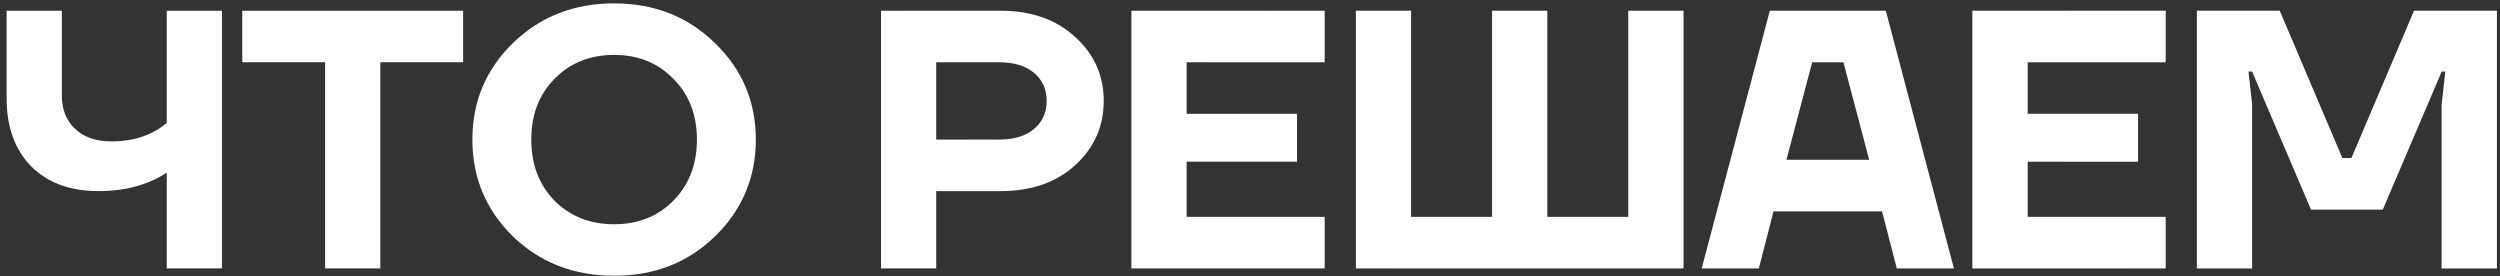 <?xml version="1.0" encoding="UTF-8"?> <svg xmlns="http://www.w3.org/2000/svg" width="326" height="36" viewBox="0 0 326 36" fill="none"><rect x="0" y="0" width="326" height="36" fill="#333333" stroke="none"/><path d="M0.864 12.824V1.4H8.064V12.44C8.064 14.264 8.64 15.72 9.792 16.808C10.944 17.896 12.528 18.44 14.544 18.44C16.592 18.44 18.384 18.04 19.92 17.24C20.464 16.984 21.072 16.584 21.744 16.04V1.4H28.944V35H21.744V22.52C20.944 23.032 20.176 23.432 19.44 23.72C17.52 24.52 15.328 24.92 12.864 24.92C9.152 24.92 6.224 23.848 4.08 21.704C1.936 19.528 0.864 16.568 0.864 12.824ZM31.593 8.12V1.4H60.393V8.12H49.593V35H42.393V8.12H31.593ZM66.879 30.824C63.359 27.368 61.599 23.16 61.599 18.2C61.599 13.24 63.359 9.048 66.879 5.624C70.431 2.168 74.831 0.44 80.079 0.44C85.327 0.44 89.711 2.168 93.231 5.624C96.783 9.048 98.559 13.24 98.559 18.2C98.559 23.16 96.783 27.368 93.231 30.824C89.711 34.248 85.327 35.96 80.079 35.96C74.831 35.96 70.431 34.248 66.879 30.824ZM72.303 10.28C70.287 12.328 69.279 14.968 69.279 18.2C69.279 21.432 70.287 24.088 72.303 26.168C74.351 28.216 76.943 29.24 80.079 29.24C83.215 29.24 85.791 28.216 87.807 26.168C89.855 24.088 90.879 21.432 90.879 18.2C90.879 14.968 89.855 12.328 87.807 10.28C85.791 8.2 83.215 7.16 80.079 7.16C76.943 7.16 74.351 8.2 72.303 10.28ZM114.885 35V1.4H130.485C134.485 1.4 137.717 2.536 140.181 4.808C142.677 7.048 143.925 9.832 143.925 13.16C143.925 16.488 142.677 19.288 140.181 21.56C137.717 23.8 134.485 24.92 130.485 24.92H122.085V35H114.885ZM122.085 18.2H130.245C132.229 18.2 133.765 17.736 134.853 16.808C135.941 15.88 136.485 14.664 136.485 13.16C136.485 11.656 135.941 10.44 134.853 9.512C133.765 8.584 132.229 8.12 130.245 8.12H122.085V18.2ZM147.534 35V1.4H172.734V8.12H154.734V14.84H169.134V21.08H154.734V28.28H172.734V35H147.534ZM176.808 35V1.4H184.008V28.28H194.568V1.4H201.768V28.28H212.328V1.4H219.528V35H176.808ZM221.906 35L230.786 1.4H245.906L254.786 35H247.346L245.426 27.56H231.266L229.346 35H221.906ZM232.946 20.84H243.746L240.386 8.12H236.306L232.946 20.84ZM257.201 35V1.4H282.401V8.12H264.401V14.84H278.801V21.08H264.401V28.28H282.401V35H257.201ZM286.475 35V1.4H297.275L305.435 20.6H306.635L314.795 1.4H325.595V35H318.395V13.64L318.875 9.32H318.395L310.715 27.32H301.355L293.675 9.32H293.195L293.675 13.64V35H286.475Z" fill="white"></path><path d="M0.864 12.824V1.4H8.064V12.44C8.064 14.264 8.64 15.72 9.792 16.808C10.944 17.896 12.528 18.44 14.544 18.44C16.592 18.44 18.384 18.04 19.92 17.24C20.464 16.984 21.072 16.584 21.744 16.04V1.4H28.944V35H21.744V22.52C20.944 23.032 20.176 23.432 19.44 23.72C17.52 24.52 15.328 24.92 12.864 24.92C9.152 24.92 6.224 23.848 4.08 21.704C1.936 19.528 0.864 16.568 0.864 12.824ZM31.593 8.12V1.4H60.393V8.12H49.593V35H42.393V8.12H31.593ZM66.879 30.824C63.359 27.368 61.599 23.16 61.599 18.2C61.599 13.24 63.359 9.048 66.879 5.624C70.431 2.168 74.831 0.44 80.079 0.44C85.327 0.44 89.711 2.168 93.231 5.624C96.783 9.048 98.559 13.24 98.559 18.2C98.559 23.16 96.783 27.368 93.231 30.824C89.711 34.248 85.327 35.96 80.079 35.96C74.831 35.96 70.431 34.248 66.879 30.824ZM72.303 10.28C70.287 12.328 69.279 14.968 69.279 18.2C69.279 21.432 70.287 24.088 72.303 26.168C74.351 28.216 76.943 29.24 80.079 29.24C83.215 29.24 85.791 28.216 87.807 26.168C89.855 24.088 90.879 21.432 90.879 18.2C90.879 14.968 89.855 12.328 87.807 10.28C85.791 8.2 83.215 7.16 80.079 7.16C76.943 7.16 74.351 8.2 72.303 10.28ZM114.885 35V1.4H130.485C134.485 1.4 137.717 2.536 140.181 4.808C142.677 7.048 143.925 9.832 143.925 13.16C143.925 16.488 142.677 19.288 140.181 21.56C137.717 23.8 134.485 24.92 130.485 24.92H122.085V35H114.885ZM122.085 18.2H130.245C132.229 18.2 133.765 17.736 134.853 16.808C135.941 15.88 136.485 14.664 136.485 13.16C136.485 11.656 135.941 10.44 134.853 9.512C133.765 8.584 132.229 8.12 130.245 8.12H122.085V18.2ZM147.534 35V1.4H172.734V8.12H154.734V14.84H169.134V21.08H154.734V28.28H172.734V35H147.534ZM176.808 35V1.4H184.008V28.28H194.568V1.4H201.768V28.28H212.328V1.4H219.528V35H176.808ZM221.906 35L230.786 1.4H245.906L254.786 35H247.346L245.426 27.56H231.266L229.346 35H221.906ZM232.946 20.84H243.746L240.386 8.12H236.306L232.946 20.84ZM257.201 35V1.4H282.401V8.12H264.401V14.84H278.801V21.08H264.401V28.28H282.401V35H257.201ZM286.475 35V1.4H297.275L305.435 20.6H306.635L314.795 1.4H325.595V35H318.395V13.64L318.875 9.32H318.395L310.715 27.32H301.355L293.675 9.32H293.195L293.675 13.64V35H286.475Z" fill="url(#paint0_linear_137_5684)" fill-opacity="0.3"></path><defs><linearGradient id="paint0_linear_137_5684" x1="128.113" y1="65.175" x2="312.986" y2="23.535" gradientUnits="userSpaceOnUse"><stop stop-color="white" stop-opacity="0"></stop><stop offset="1" stop-color="white"></stop></linearGradient></defs></svg> 